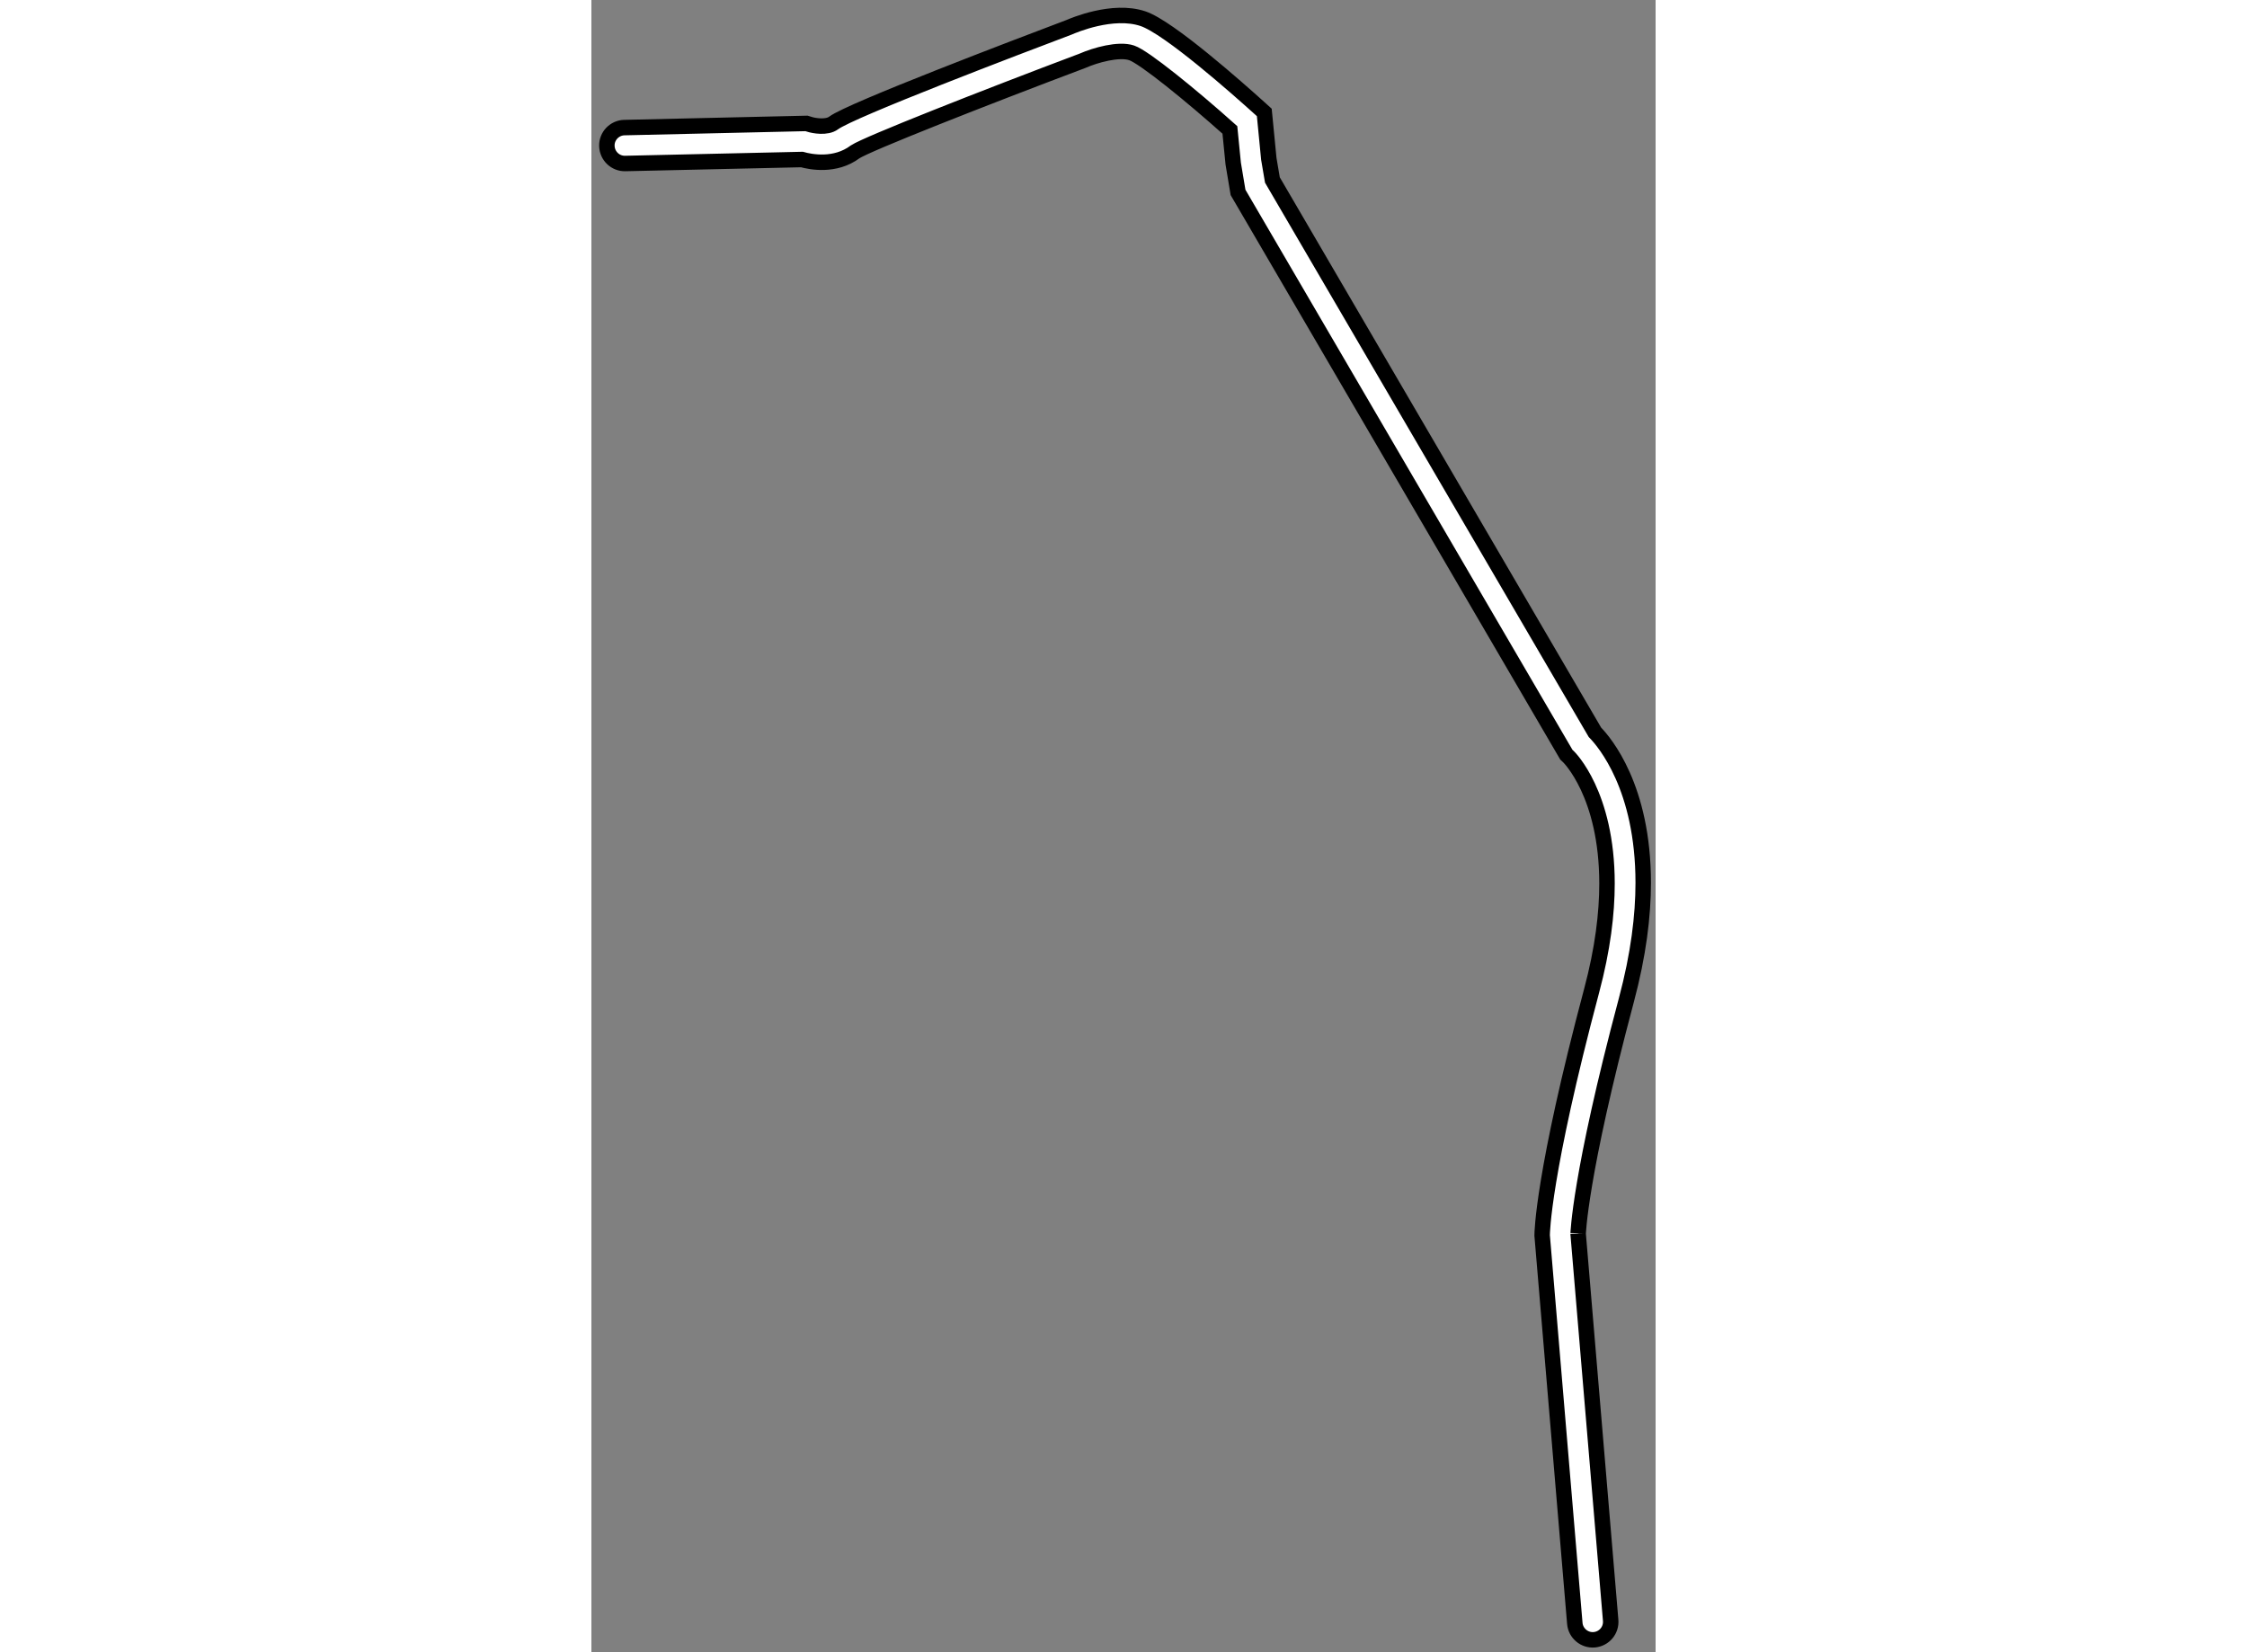 <?xml version="1.0" encoding="utf-8"?>
<!-- Generator: Adobe Illustrator 15.1.0, SVG Export Plug-In . SVG Version: 6.00 Build 0)  -->
<!DOCTYPE svg PUBLIC "-//W3C//DTD SVG 1.1//EN" "http://www.w3.org/Graphics/SVG/1.1/DTD/svg11.dtd">
<svg version="1.1" xmlns="http://www.w3.org/2000/svg" xmlns:xlink="http://www.w3.org/1999/xlink" x="0px" y="0px" width="244.8px"
	 height="180px" viewBox="177.131 120.924 34.406 53.417" enable-background="new 0 0 244.8 180" xml:space="preserve">
	
<rect x="177.131" y="120.924" width="34.406" height="53.417" fill="#808080" stroke="none"/>
	
<g><path fill="#FFFFFF" stroke="#000000" stroke-width="0.5" d="M192.57,121.808c-1.623,0.612-7.058,2.679-7.607,3.091
				c-0.224,0.168-0.652,0.088-0.785,0.043l-0.093-0.028l-5.887,0.135c-0.318,0.006-0.576,0.273-0.567,0.592
				c0.008,0.322,0.274,0.577,0.594,0.569c0,0,5.564-0.126,5.711-0.129c0.275,0.077,1.072,0.239,1.724-0.249
				c0.389-0.256,4.08-1.712,7.354-2.945c0.409-0.18,1.167-0.395,1.583-0.254c0.398,0.132,1.918,1.366,3.176,2.491
				c0.03,0.313,0.108,1.088,0.108,1.088l0.156,0.933l10.615,18.179l0.067,0.063c0.016,0.016,1.247,1.209,1.247,4.104
				c0,0.961-0.136,2.112-0.498,3.467c-1.578,5.927-1.599,7.831-1.599,7.908l1.056,12.541c0.025,0.318,0.308,0.559,0.628,0.532
				c0.322-0.028,0.56-0.309,0.531-0.632l-1.051-12.49c0,0.034,0.034-1.844,1.559-7.559c0.394-1.471,0.545-2.729,0.545-3.794
				c0-3.076-1.245-4.541-1.561-4.864c-0.074-0.127-10.322-17.675-10.428-17.857c-0.028-0.157-0.116-0.684-0.116-0.684l-0.146-1.5
				l-0.166-0.15c-0.67-0.604-2.917-2.601-3.757-2.881C193.987,121.2,192.711,121.747,192.57,121.808z"></path></g>


</svg>